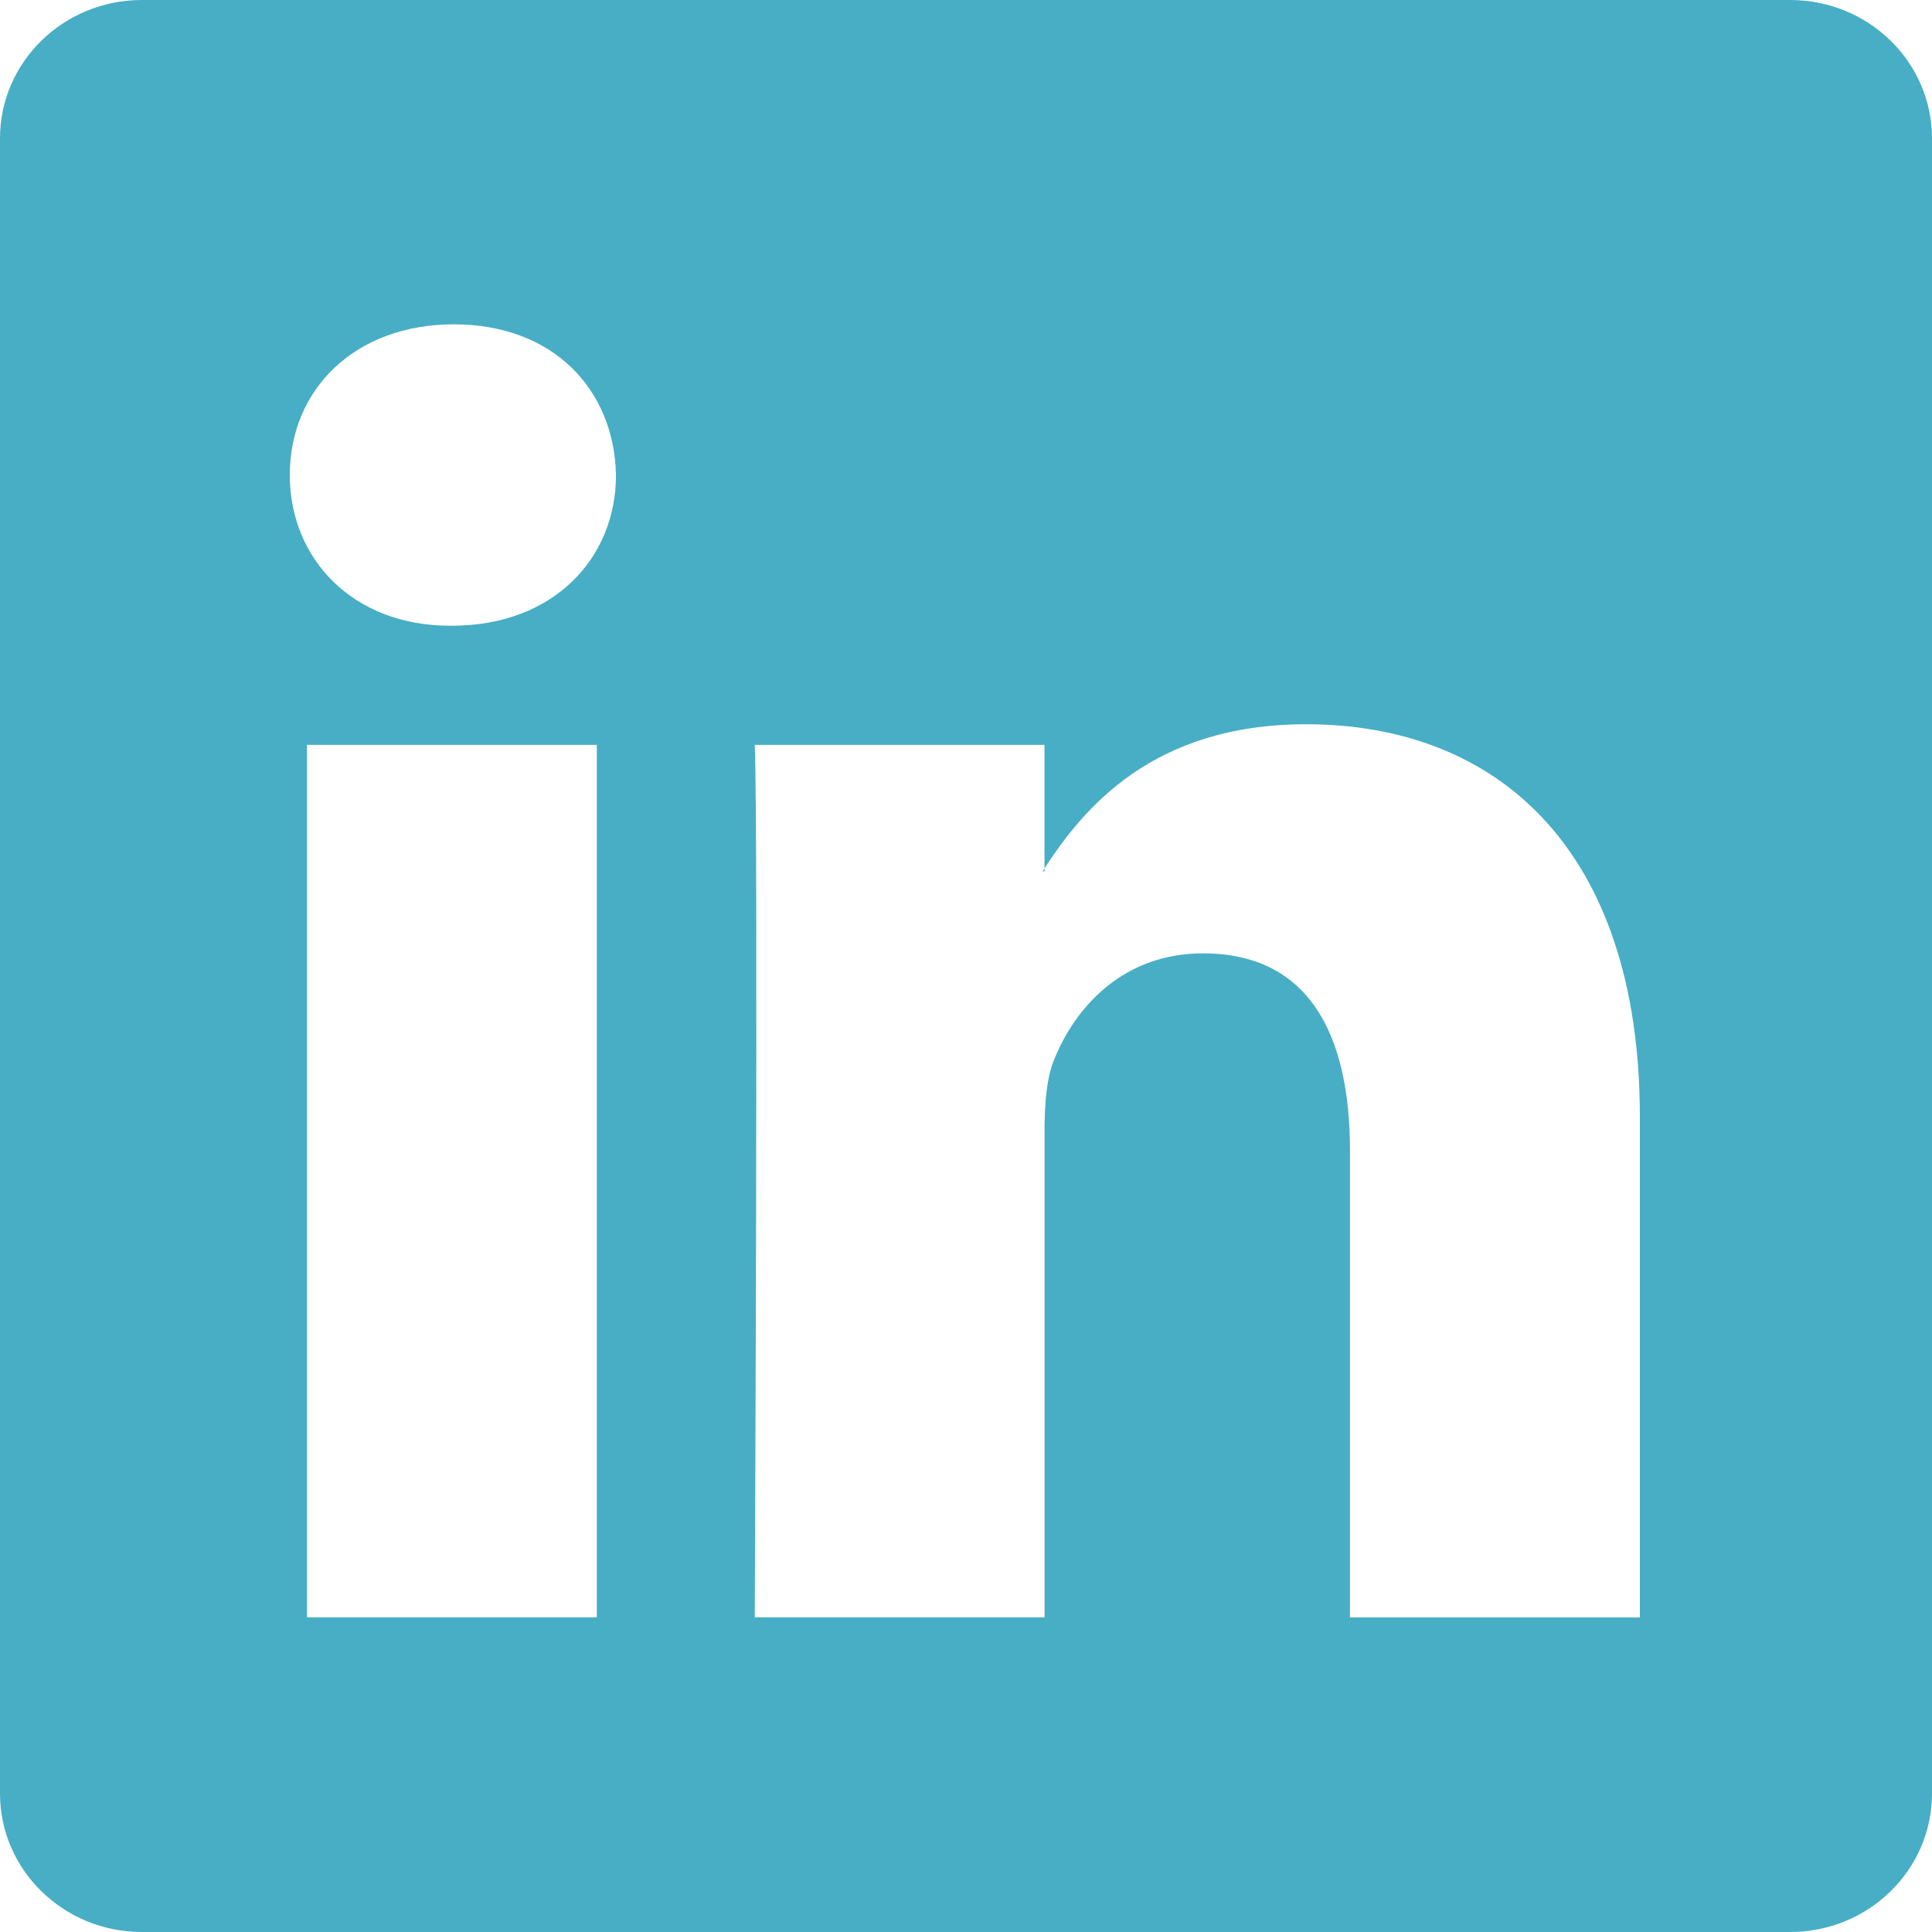 <?xml version="1.0" encoding="utf-8"?>
<!-- Generator: Adobe Illustrator 16.0.0, SVG Export Plug-In . SVG Version: 6.00 Build 0)  -->
<!DOCTYPE svg PUBLIC "-//W3C//DTD SVG 1.1//EN" "http://www.w3.org/Graphics/SVG/1.1/DTD/svg11.dtd">
<svg version="1.1" id="Layer_1" xmlns="http://www.w3.org/2000/svg" xmlns:xlink="http://www.w3.org/1999/xlink" x="0px" y="0px"
	 width="24px" height="24px" viewBox="-4 -4 24 24" enable-background="new -4 -4 24 24" xml:space="preserve">
<path fill="#47AEC5" d="M-4-2.281C-4-3.23-3.211-4-2.238-4h20.476C19.212-4,20-3.23,20-2.281V18.28c0,0.949-0.788,1.72-1.762,1.72
	H-2.238C-3.211,20-4,19.229-4,18.28V-2.281z M3.414,16.092V5.253h-3.601v10.838H3.414z M1.615,3.773
	c1.255,0,2.037-0.832,2.037-1.872c-0.022-1.063-0.78-1.872-2.013-1.872c-1.233,0-2.039,0.81-2.039,1.872
	c0,1.041,0.782,1.872,1.991,1.872H1.615z M8.976,16.092v-6.053c0-0.325,0.024-0.648,0.12-0.879c0.261-0.647,0.853-1.317,1.849-1.317
	c1.304,0,1.825,0.992,1.825,2.451v5.798h3.601V9.875c0-3.33-1.775-4.878-4.146-4.878c-1.912,0-2.769,1.05-3.249,1.789v0.038H8.952
	c0.009-0.012,0.017-0.025,0.023-0.038V5.253H5.376c0.044,1.017,0,10.838,0,10.838H8.976z"/>
</svg>
